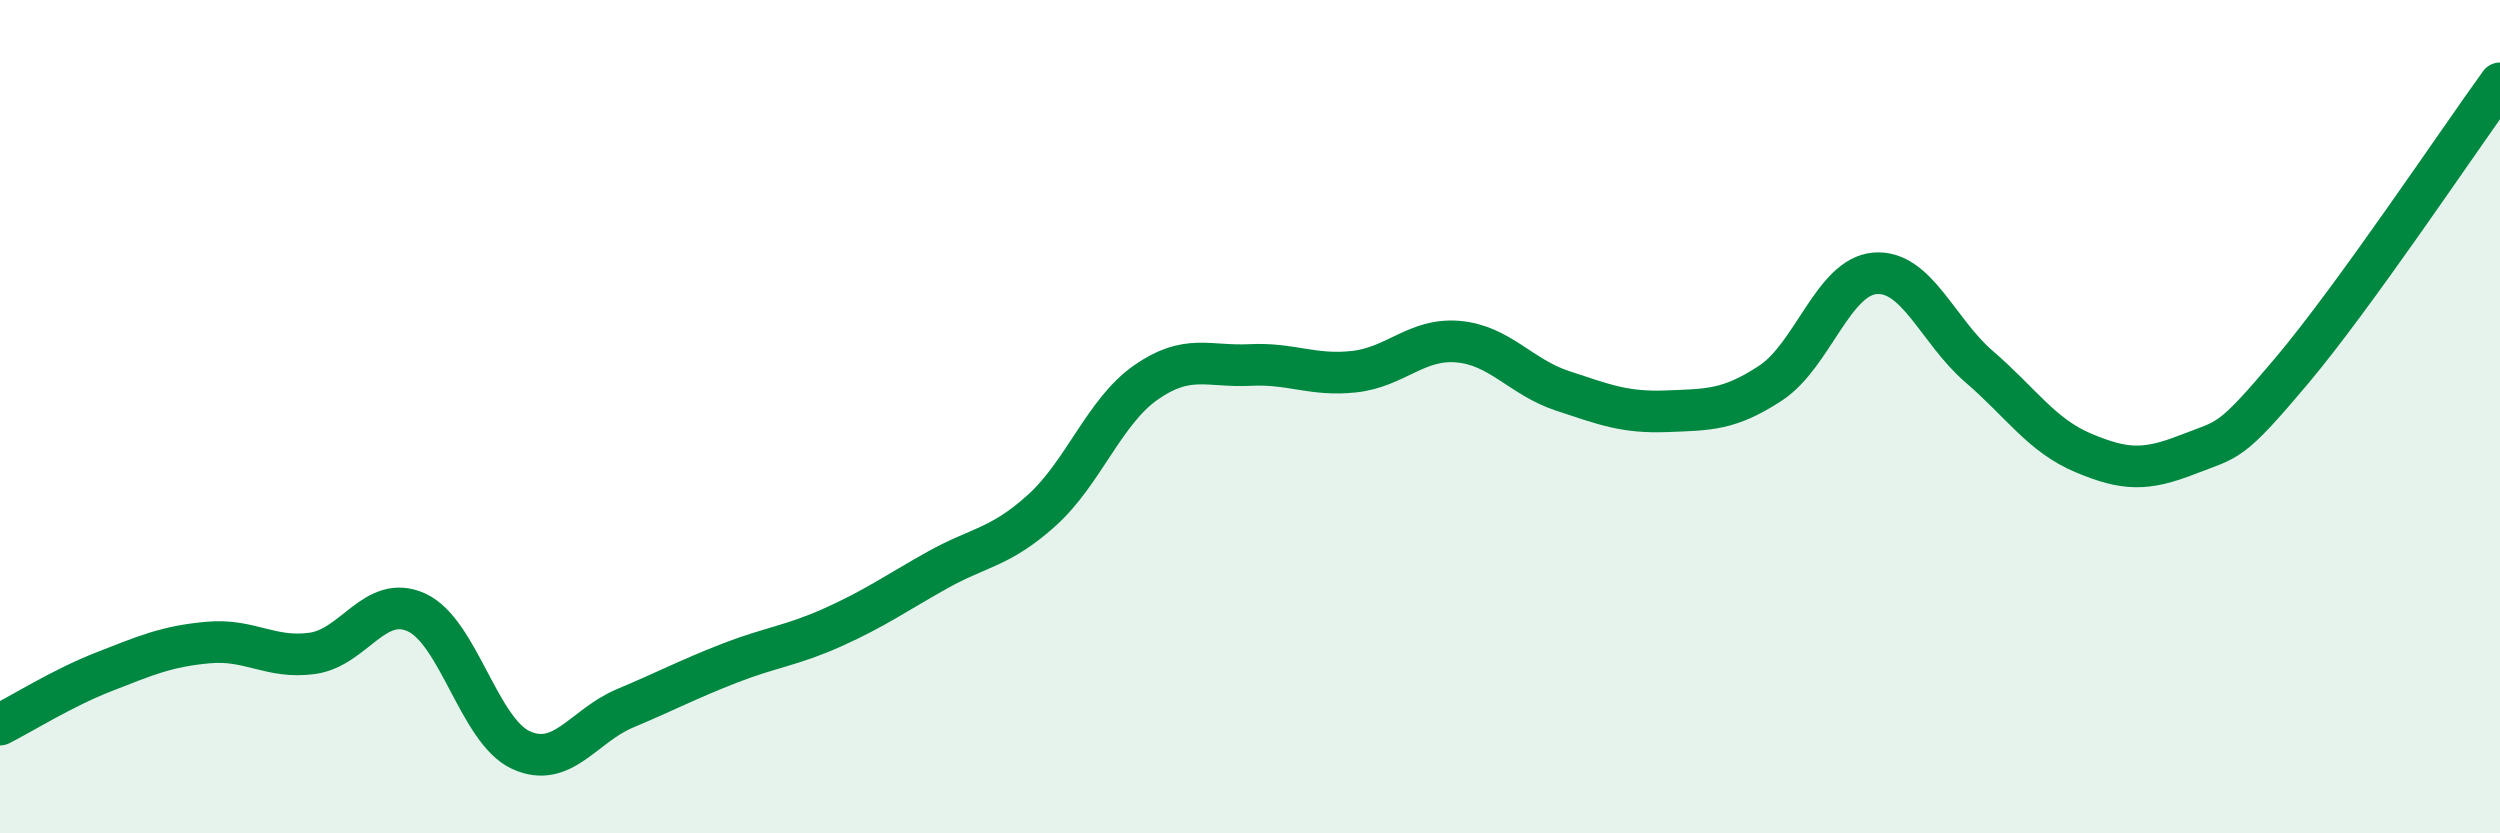 
    <svg width="60" height="20" viewBox="0 0 60 20" xmlns="http://www.w3.org/2000/svg">
      <path
        d="M 0,17.39 C 0.5,17.14 1.5,16.51 2.5,16.12 C 3.5,15.73 4,15.51 5,15.42 C 6,15.33 6.5,15.82 7.5,15.68 C 8.5,15.54 9,14.24 10,14.7 C 11,15.16 11.5,17.54 12.5,18 C 13.5,18.46 14,17.42 15,17 C 16,16.58 16.5,16.31 17.5,15.92 C 18.5,15.53 19,15.5 20,15.05 C 21,14.6 21.5,14.24 22.5,13.68 C 23.5,13.12 24,13.15 25,12.25 C 26,11.35 26.5,9.88 27.5,9.18 C 28.5,8.48 29,8.81 30,8.76 C 31,8.71 31.5,9.03 32.5,8.92 C 33.5,8.81 34,8.11 35,8.2 C 36,8.29 36.5,9.05 37.5,9.38 C 38.5,9.71 39,9.91 40,9.87 C 41,9.83 41.5,9.85 42.5,9.19 C 43.5,8.53 44,6.64 45,6.56 C 46,6.48 46.5,7.94 47.5,8.8 C 48.5,9.66 49,10.45 50,10.87 C 51,11.29 51.5,11.3 52.5,10.91 C 53.5,10.52 53.5,10.68 55,8.9 C 56.5,7.12 59,3.38 60,2L60 20L0 20Z"
        fill="#008740"
        opacity="0.1"
        stroke-linecap="round"
        stroke-linejoin="round"
      />
      <path
        d="M 0,17.39 C 0.5,17.14 1.5,16.51 2.5,16.12 C 3.5,15.73 4,15.51 5,15.42 C 6,15.33 6.5,15.82 7.5,15.68 C 8.5,15.54 9,14.24 10,14.7 C 11,15.16 11.5,17.54 12.5,18 C 13.5,18.46 14,17.42 15,17 C 16,16.58 16.5,16.31 17.5,15.92 C 18.5,15.53 19,15.5 20,15.05 C 21,14.6 21.5,14.24 22.5,13.68 C 23.5,13.12 24,13.15 25,12.25 C 26,11.35 26.5,9.88 27.5,9.18 C 28.5,8.48 29,8.81 30,8.76 C 31,8.71 31.5,9.03 32.5,8.92 C 33.5,8.81 34,8.11 35,8.2 C 36,8.29 36.5,9.05 37.5,9.38 C 38.5,9.71 39,9.91 40,9.87 C 41,9.83 41.5,9.85 42.5,9.19 C 43.5,8.53 44,6.64 45,6.56 C 46,6.48 46.5,7.94 47.5,8.8 C 48.5,9.66 49,10.45 50,10.87 C 51,11.29 51.5,11.3 52.5,10.91 C 53.5,10.52 53.5,10.68 55,8.9 C 56.5,7.12 59,3.38 60,2"
        stroke="#008740"
        stroke-width="1"
        fill="none"
        stroke-linecap="round"
        stroke-linejoin="round"
      />
    </svg>
  